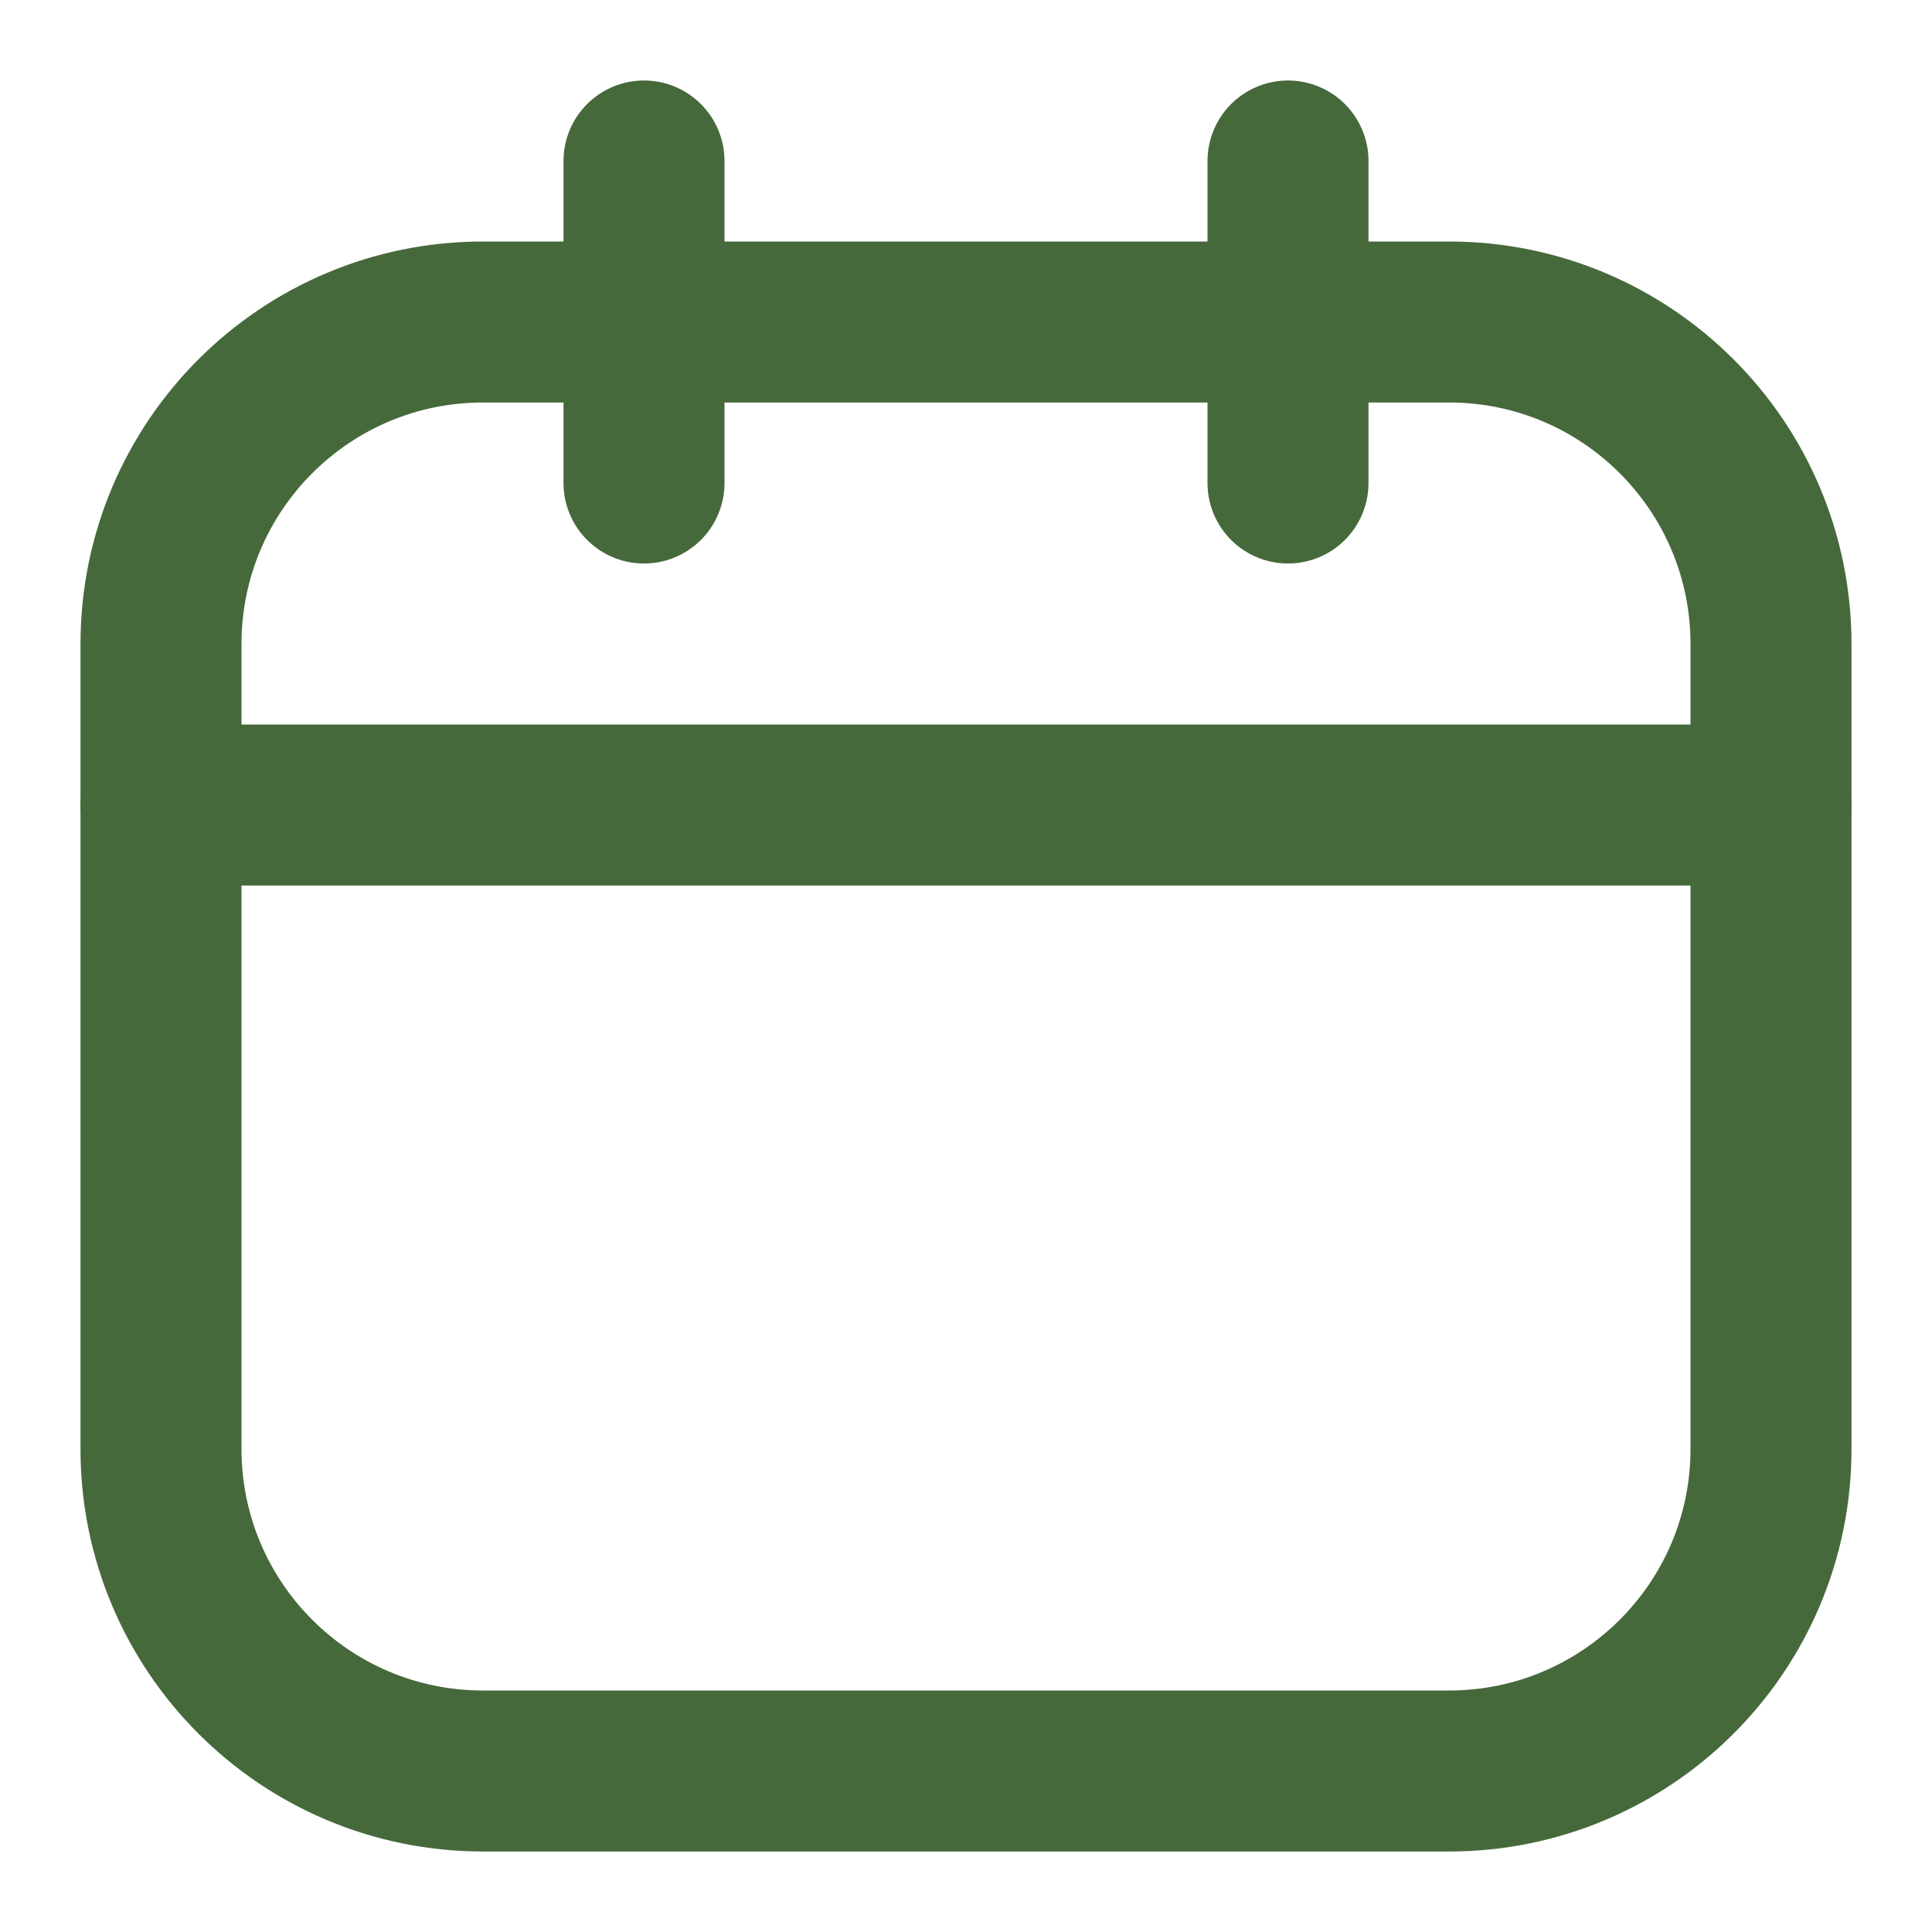 <?xml version="1.0" encoding="UTF-8"?> <svg xmlns="http://www.w3.org/2000/svg" width="24" height="24" viewBox="0 0 24 24" fill="none"> <path d="M18 4H6C3.791 4 2 5.791 2 8V18C2 20.209 3.791 22 6 22H18C20.209 22 22 20.209 22 18V8C22 5.791 20.209 4 18 4Z" stroke="#46693B" stroke-width="2" stroke-linecap="round" stroke-linejoin="round"></path> <path d="M8 2V6M16 2V6M2 10H22" stroke="#46693B" stroke-width="2" stroke-linecap="round" stroke-linejoin="round"></path> </svg> 